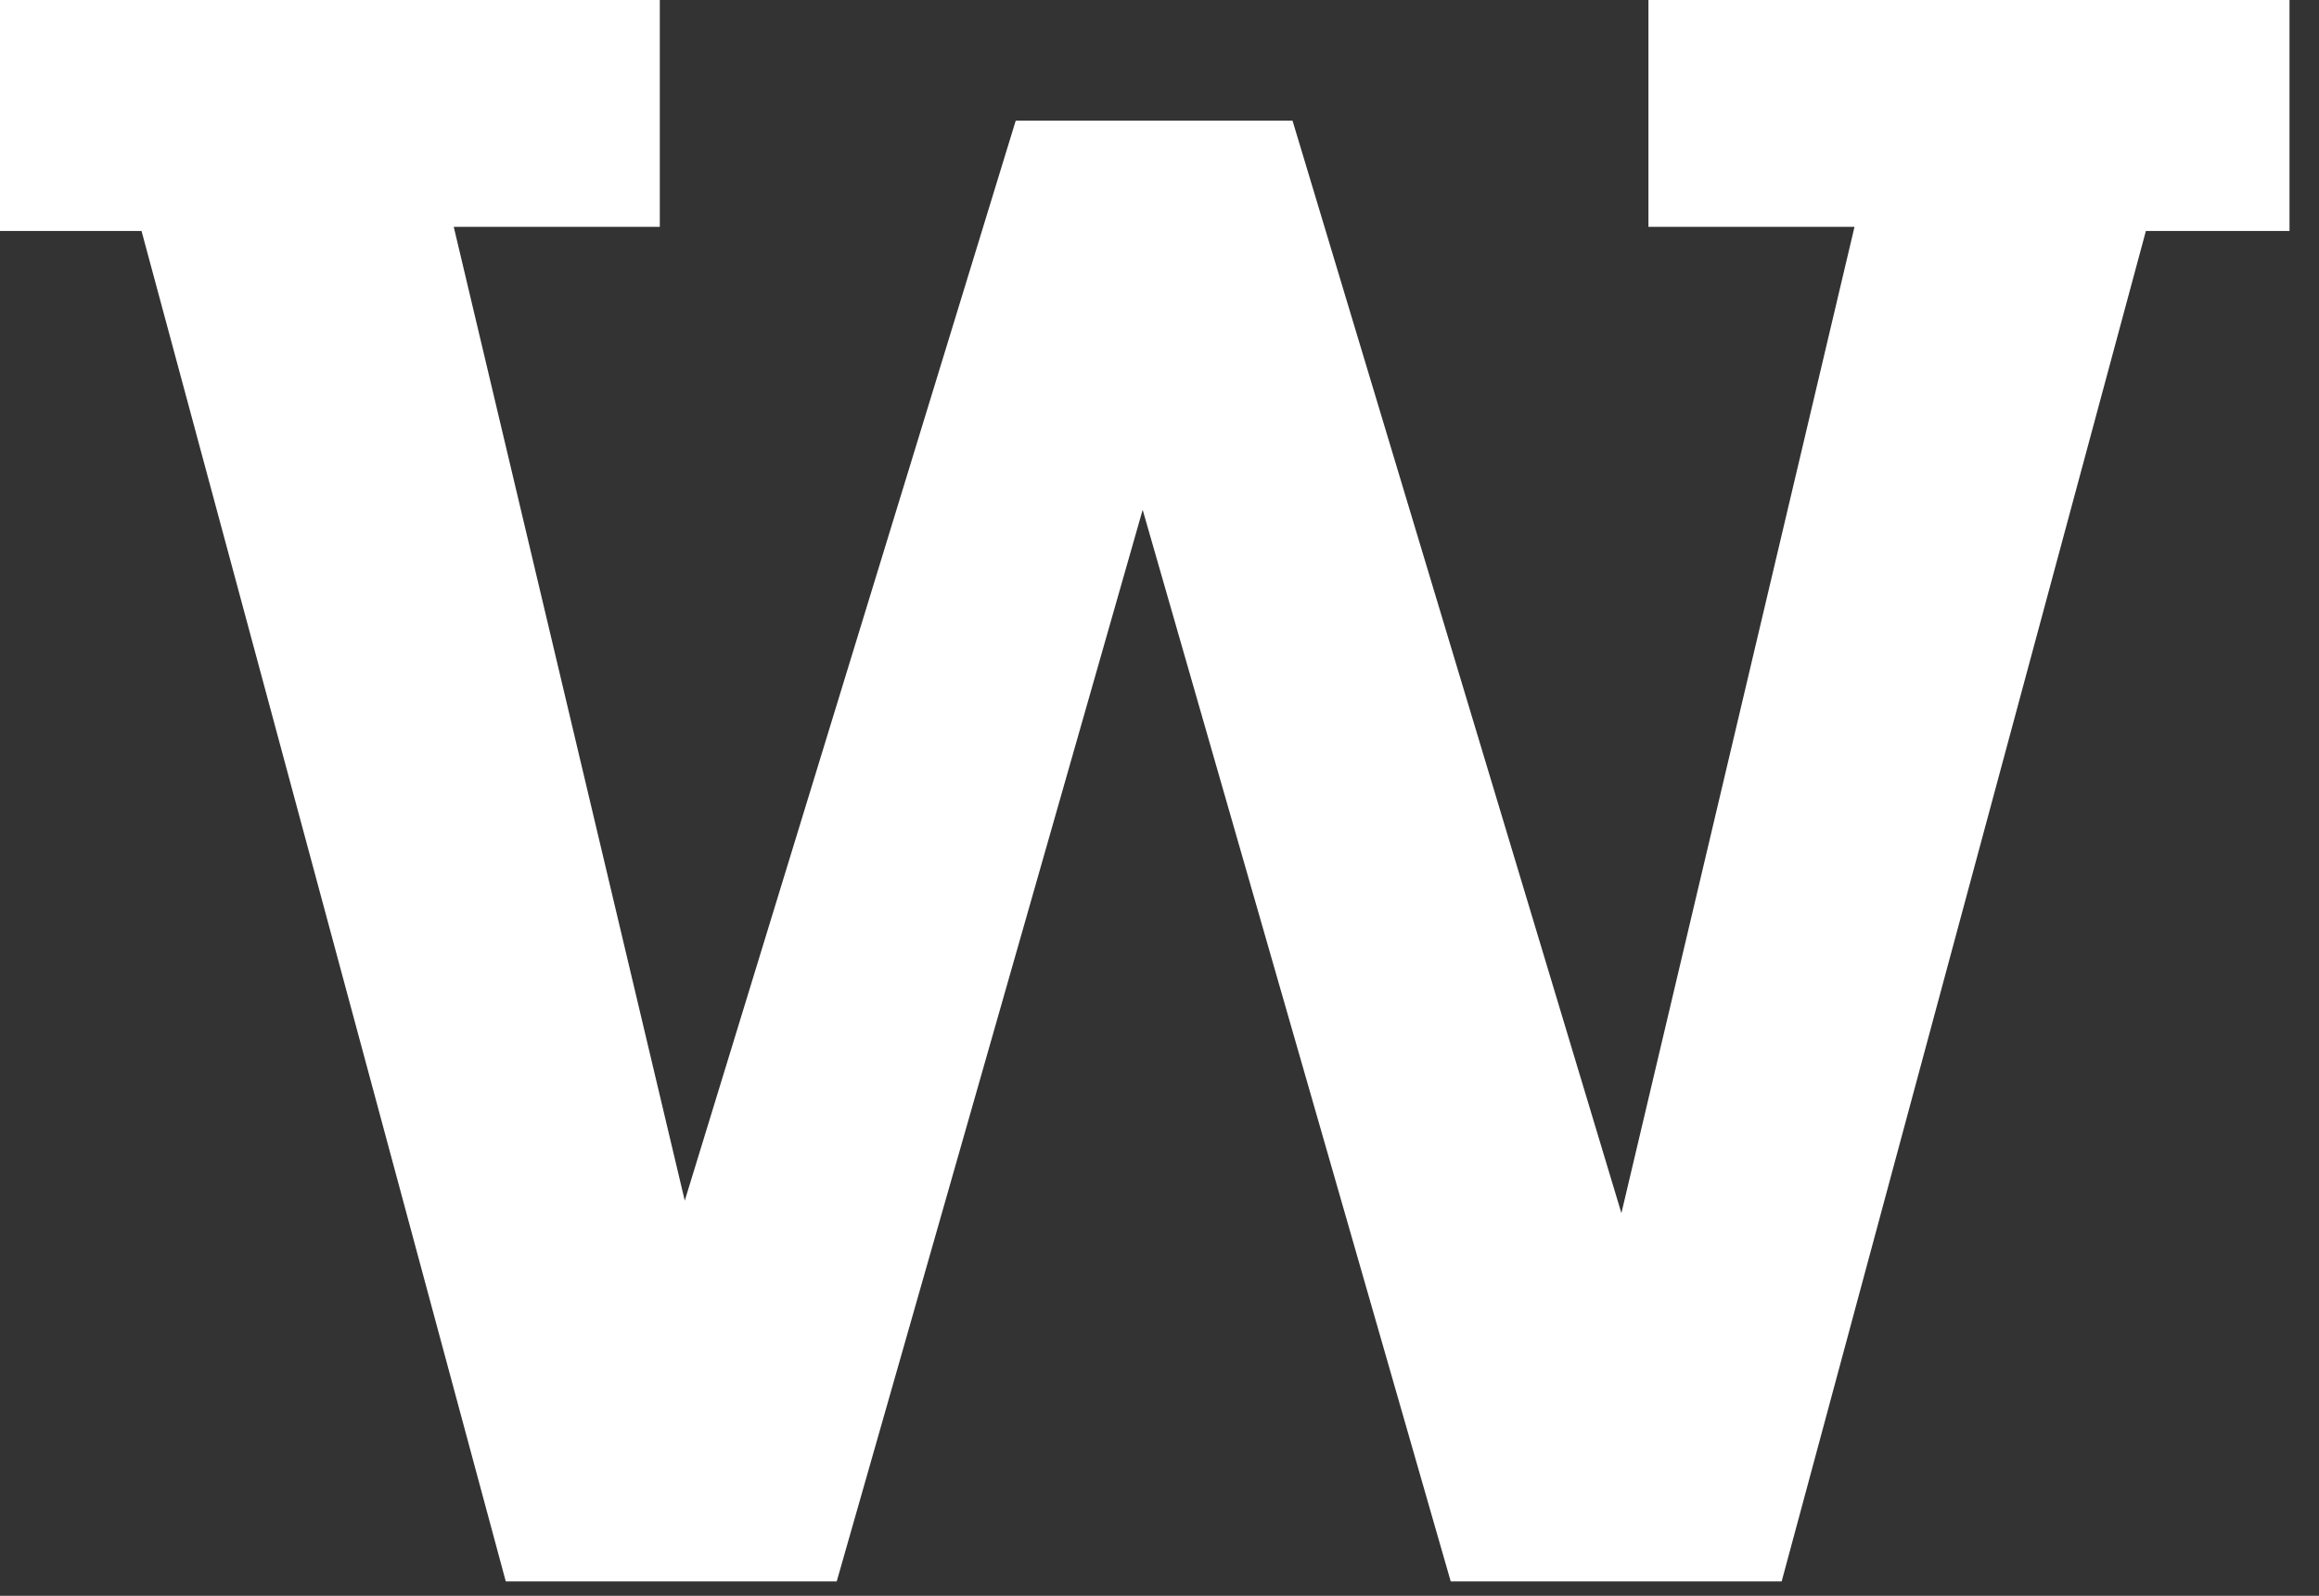 <svg width="77" height="53" viewBox="0 0 77 53" fill="none" xmlns="http://www.w3.org/2000/svg">
<rect x="0" y="0" width="77" height="53" fill="#333333" stroke="none"/>
<path d="M4.699 7.671H-4.44268e-05L-4.44268e-05 -0L21.908 -0L21.908 7.533H15.066L22.737 39.876L33.726 4.008L42.917 4.008L53.837 40.291L61.577 7.533H54.735V-0L76.021 -0V7.671H71.252L59.158 52.523H48.17L37.941 16.932L27.782 52.523L16.794 52.523L4.699 7.671Z" fill="white"/>
</svg>
